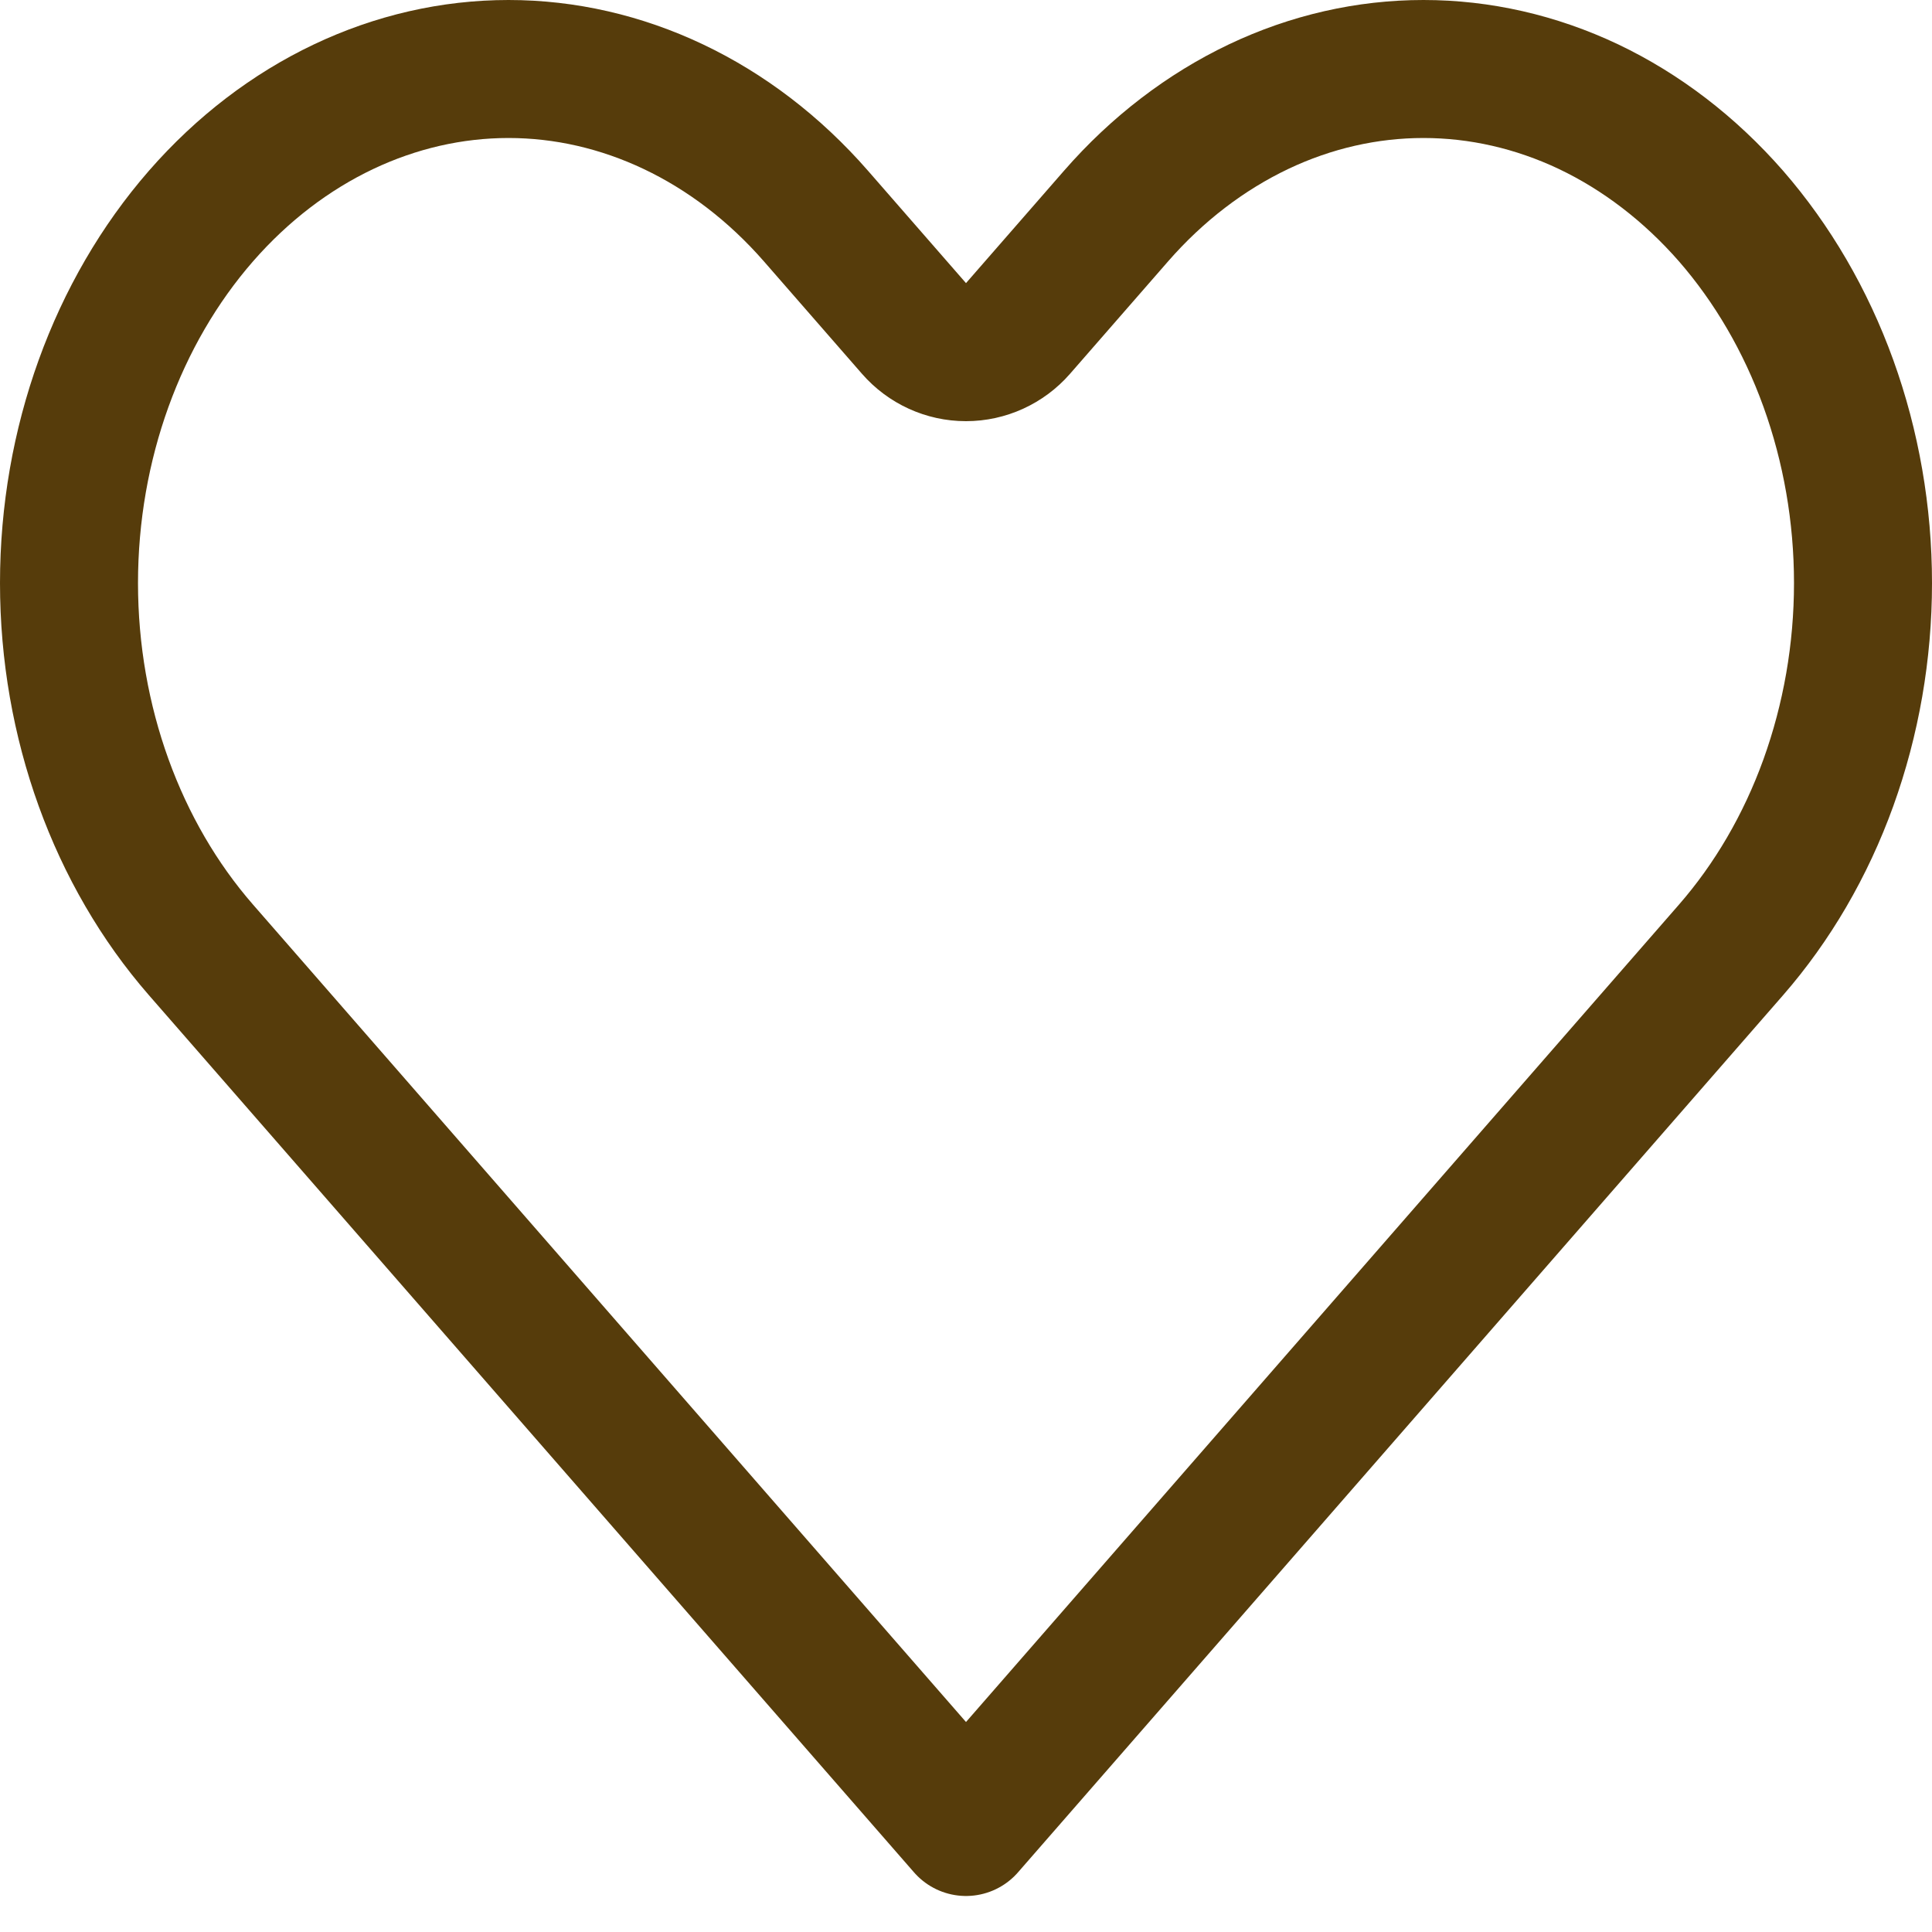 <svg width="14" height="14" viewBox="0 0 14 14" fill="none" xmlns="http://www.w3.org/2000/svg">
<g id="Favorite">
<path id="Icon" d="M8.087 1.566L8.087 1.566C8.386 1.223 8.738 0.955 9.12 0.773C9.501 0.592 9.907 0.5 10.315 0.5C10.723 0.5 11.129 0.592 11.511 0.773C11.893 0.955 12.244 1.223 12.544 1.566L12.544 1.566C12.843 1.91 13.084 2.321 13.249 2.778C13.414 3.235 13.5 3.727 13.5 4.225C13.5 4.723 13.414 5.214 13.249 5.672C13.084 6.129 12.843 6.54 12.544 6.883L12.544 6.883L7 13.239L1.456 6.883C0.85 6.188 0.5 5.233 0.5 4.225C0.5 3.217 0.85 2.261 1.456 1.566C2.06 0.874 2.864 0.5 3.685 0.5C4.505 0.5 5.309 0.874 5.913 1.566L6.623 2.38C6.718 2.489 6.855 2.552 7 2.552C7.144 2.552 7.282 2.489 7.377 2.38L8.087 1.566Z" stroke="#563C0B" stroke-linecap="round" stroke-linejoin="round"/>
</g>
</svg>
